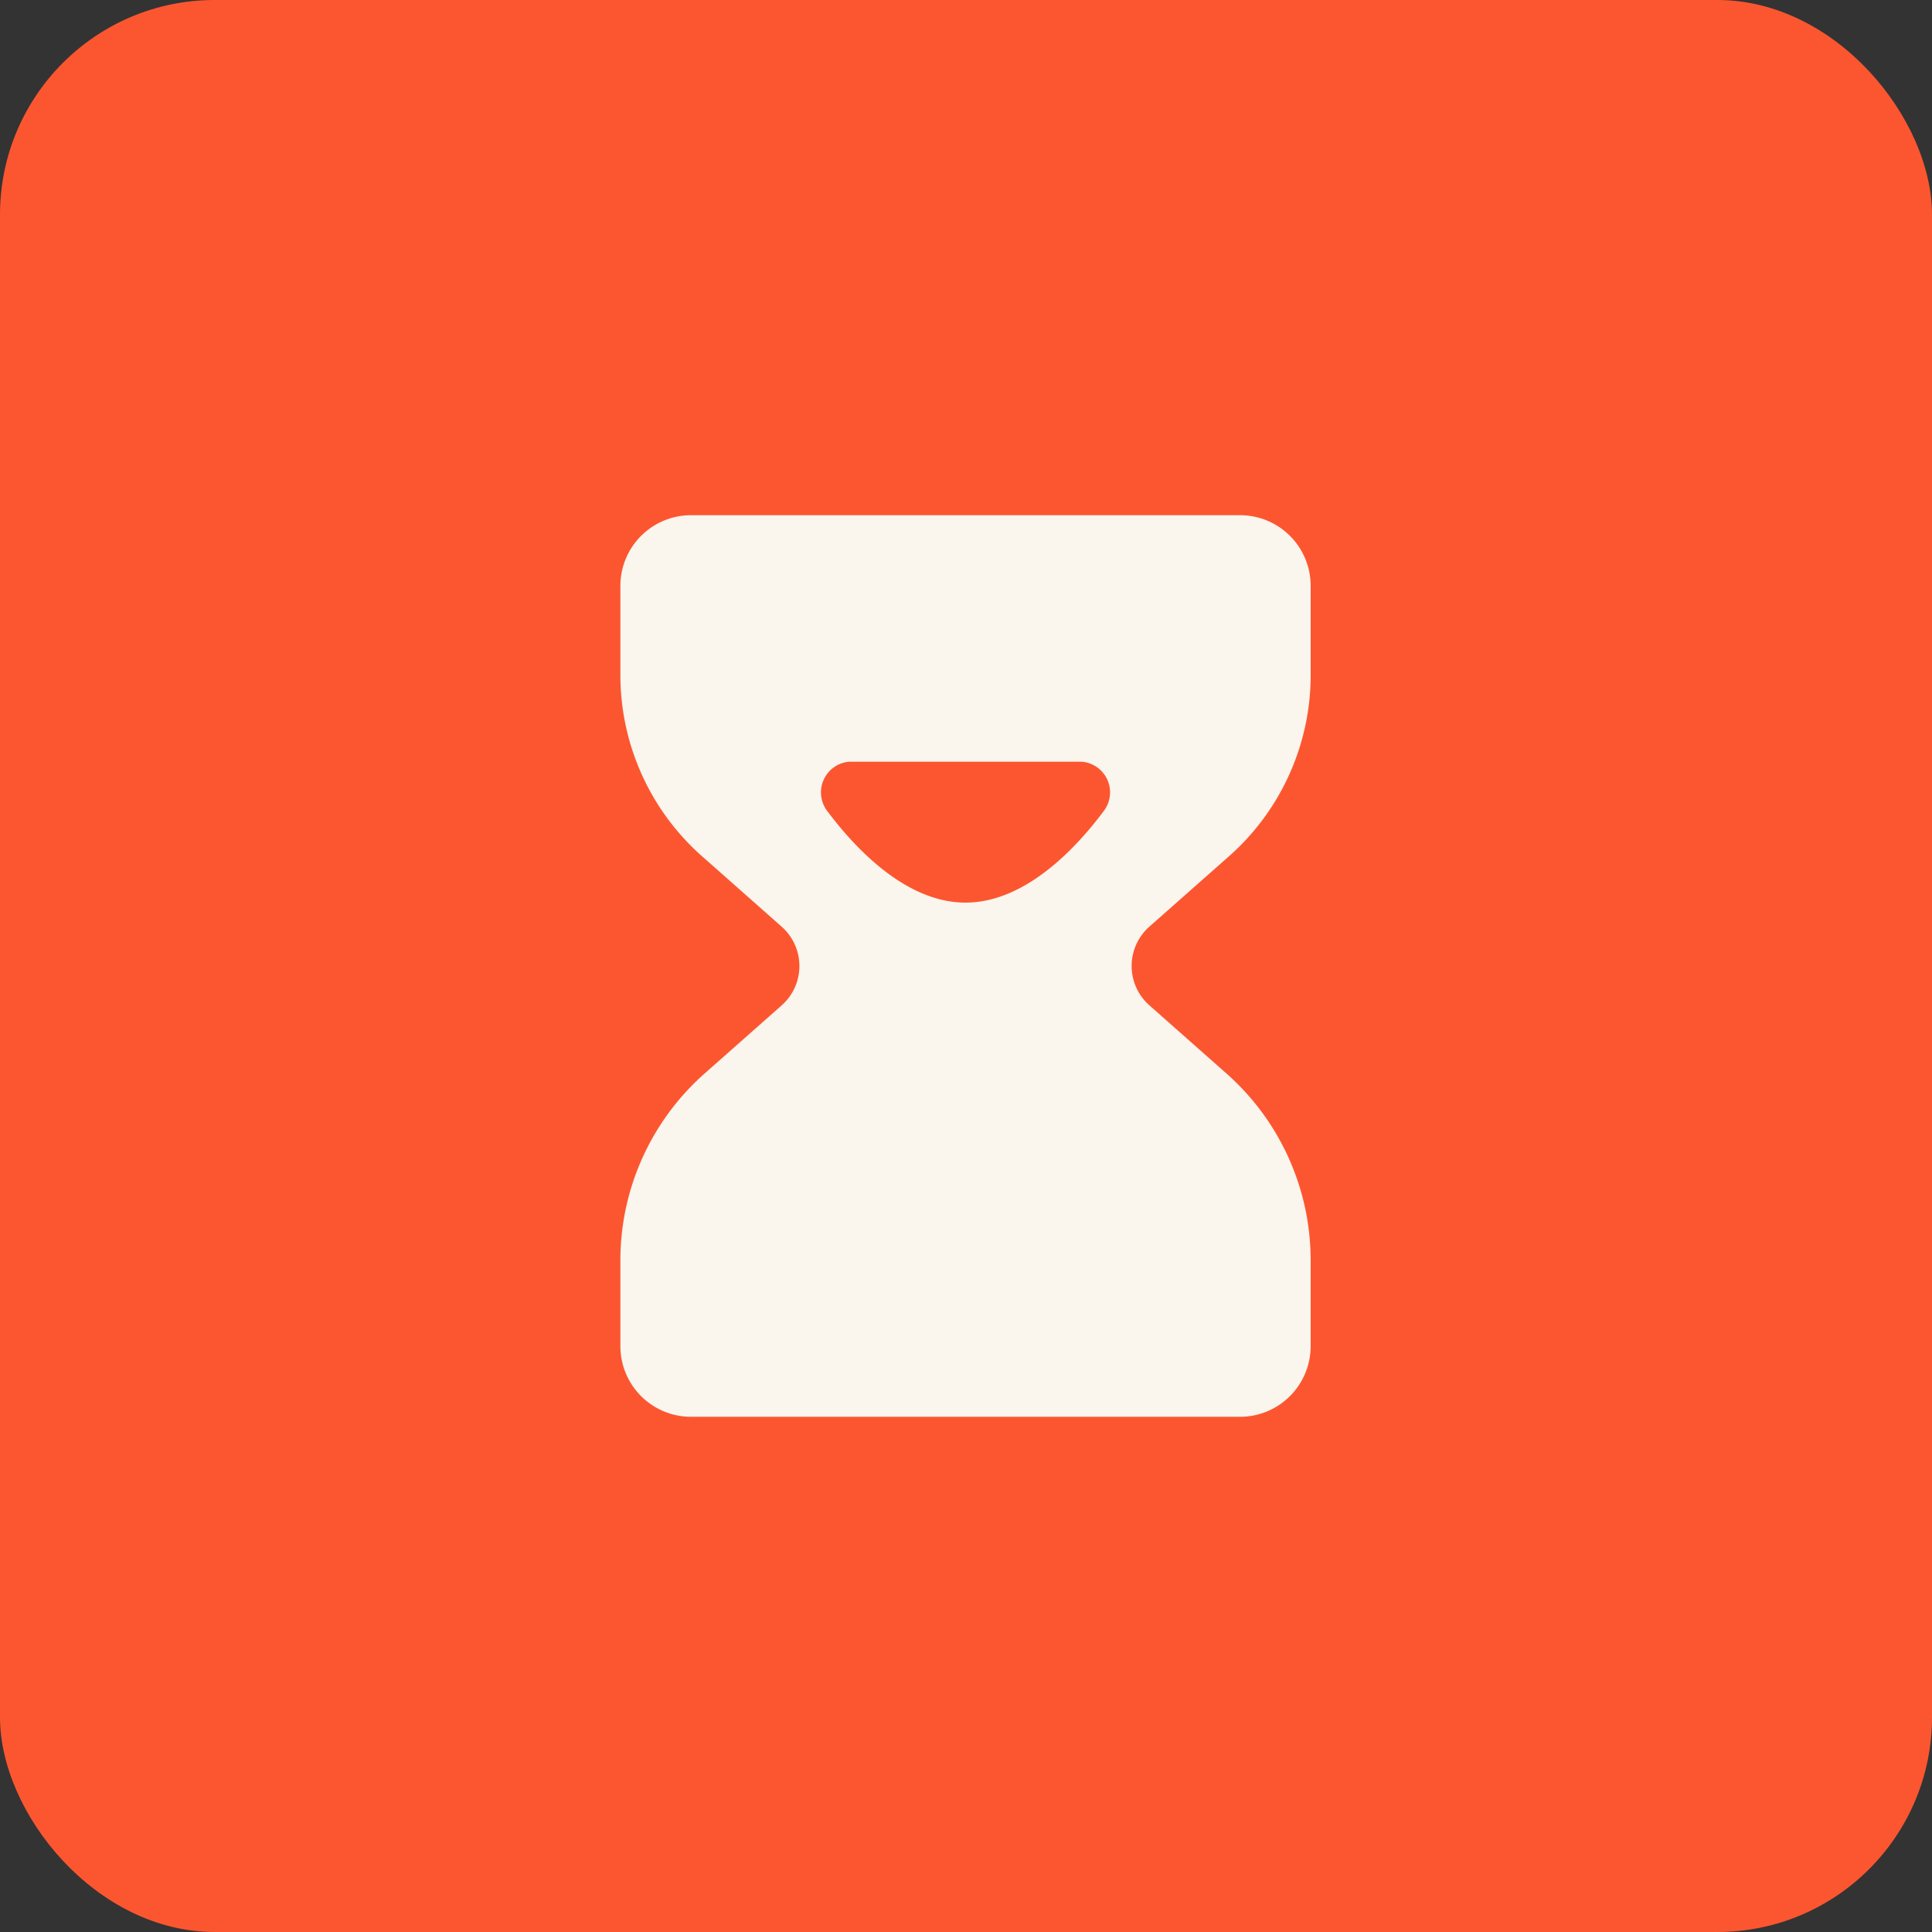 <svg id="FC-Categories-lets-go-icon-90x90" xmlns="http://www.w3.org/2000/svg" xmlns:xlink="http://www.w3.org/1999/xlink" width="90" height="90" viewBox="0 0 90 90">
  <rect x="0" y="0" width="90" height="90" fill="#333333" stroke="none"/>
  <defs>
    <clipPath id="clip-path">
      <rect id="Rectangle_3409" data-name="Rectangle 3409" width="42" height="42" fill="#fff"/>
    </clipPath>
  </defs>
  <rect id="Rectangle_3408" data-name="Rectangle 3408" width="90" height="90" rx="10" fill="#fc5630"/>
  <g id="Group_11561" data-name="Group 11561" transform="translate(24 24)" clip-path="url(#clip-path)">
    <path id="Path_6813" data-name="Path 6813" d="M51.856,15.281v4.266a11.273,11.273,0,0,1-3.92,8.443l-3.595,3.178a2.445,2.445,0,0,0,0,3.663l3.595,3.179a11.621,11.621,0,0,1,3.919,8.607v4.1A3.291,3.291,0,0,1,48.575,54H22.981A3.291,3.291,0,0,1,19.7,50.719v-4.1a11.621,11.621,0,0,1,3.919-8.607l3.595-3.179a2.445,2.445,0,0,0,0-3.663L23.62,27.99a11.273,11.273,0,0,1-3.92-8.443V15.281A3.291,3.291,0,0,1,22.981,12H48.575A3.291,3.291,0,0,1,51.856,15.281ZM41.2,23.484H30.355a1.433,1.433,0,0,0-1.02,2.294c1.4,1.874,3.743,4.269,6.442,4.269s5.046-2.395,6.442-4.269A1.433,1.433,0,0,0,41.2,23.484Z" transform="translate(-14.8 -12)" fill="#faf5ed"/>
  </g>
</svg>
